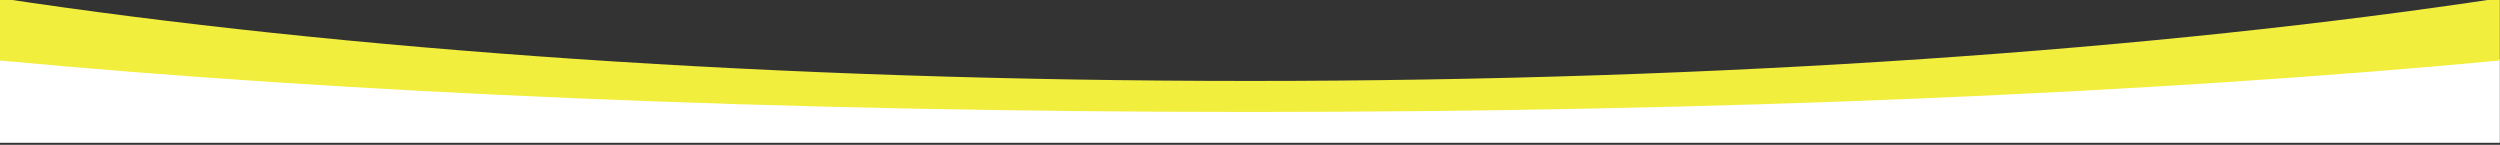 <?xml version="1.0" encoding="UTF-8" standalone="no"?>
<!DOCTYPE svg PUBLIC "-//W3C//DTD SVG 1.1//EN" "http://www.w3.org/Graphics/SVG/1.1/DTD/svg11.dtd">
<svg width="100%" height="100%" viewBox="0 0 4886 283" version="1.1" xmlns="http://www.w3.org/2000/svg" xmlns:xlink="http://www.w3.org/1999/xlink" xml:space="preserve" xmlns:serif="http://www.serif.com/" style="fill-rule:evenodd;clip-rule:evenodd;stroke-linejoin:round;stroke-miterlimit:2;">
    <rect x="0" y="0" width="4886" height="283" fill="#333333" stroke="none"/>
    <g transform="matrix(1,0,0,1,-7179.99,-3599.42)">
        <g transform="matrix(1.565,0,0,2.112,2066.28,849.103)">
            <g transform="matrix(0.639,0,0,0.473,-1320.59,-401.991)">
                <path d="M12065.7,3718.36C12065.7,3718.36 12065.7,3882.36 12065.7,3882.36L7179.99,3882.36L7179.99,3718.36L7187.83,3719.1C7855.48,3781.64 8702.16,3819.06 9622.85,3819.06C10547.2,3819.06 11396.9,3781.35 12065.7,3718.36Z" style="fill:white;"/>
            </g>
            <g transform="matrix(0.639,0,0,0.473,-1320.59,-400.571)">
                <path d="M7179.99,3596.42C7848.85,3697.7 8698.55,3758.35 9622.85,3758.35C10547.2,3758.35 11396.9,3697.7 12065.7,3596.42L12065.7,3718.36C11396.9,3781.35 10547.2,3819.06 9622.85,3819.06C8698.55,3819.06 7848.85,3781.35 7179.99,3718.36L7179.99,3596.42Z" style="fill:rgb(241,238,62);"/>
            </g>
        </g>
    </g>
</svg>
